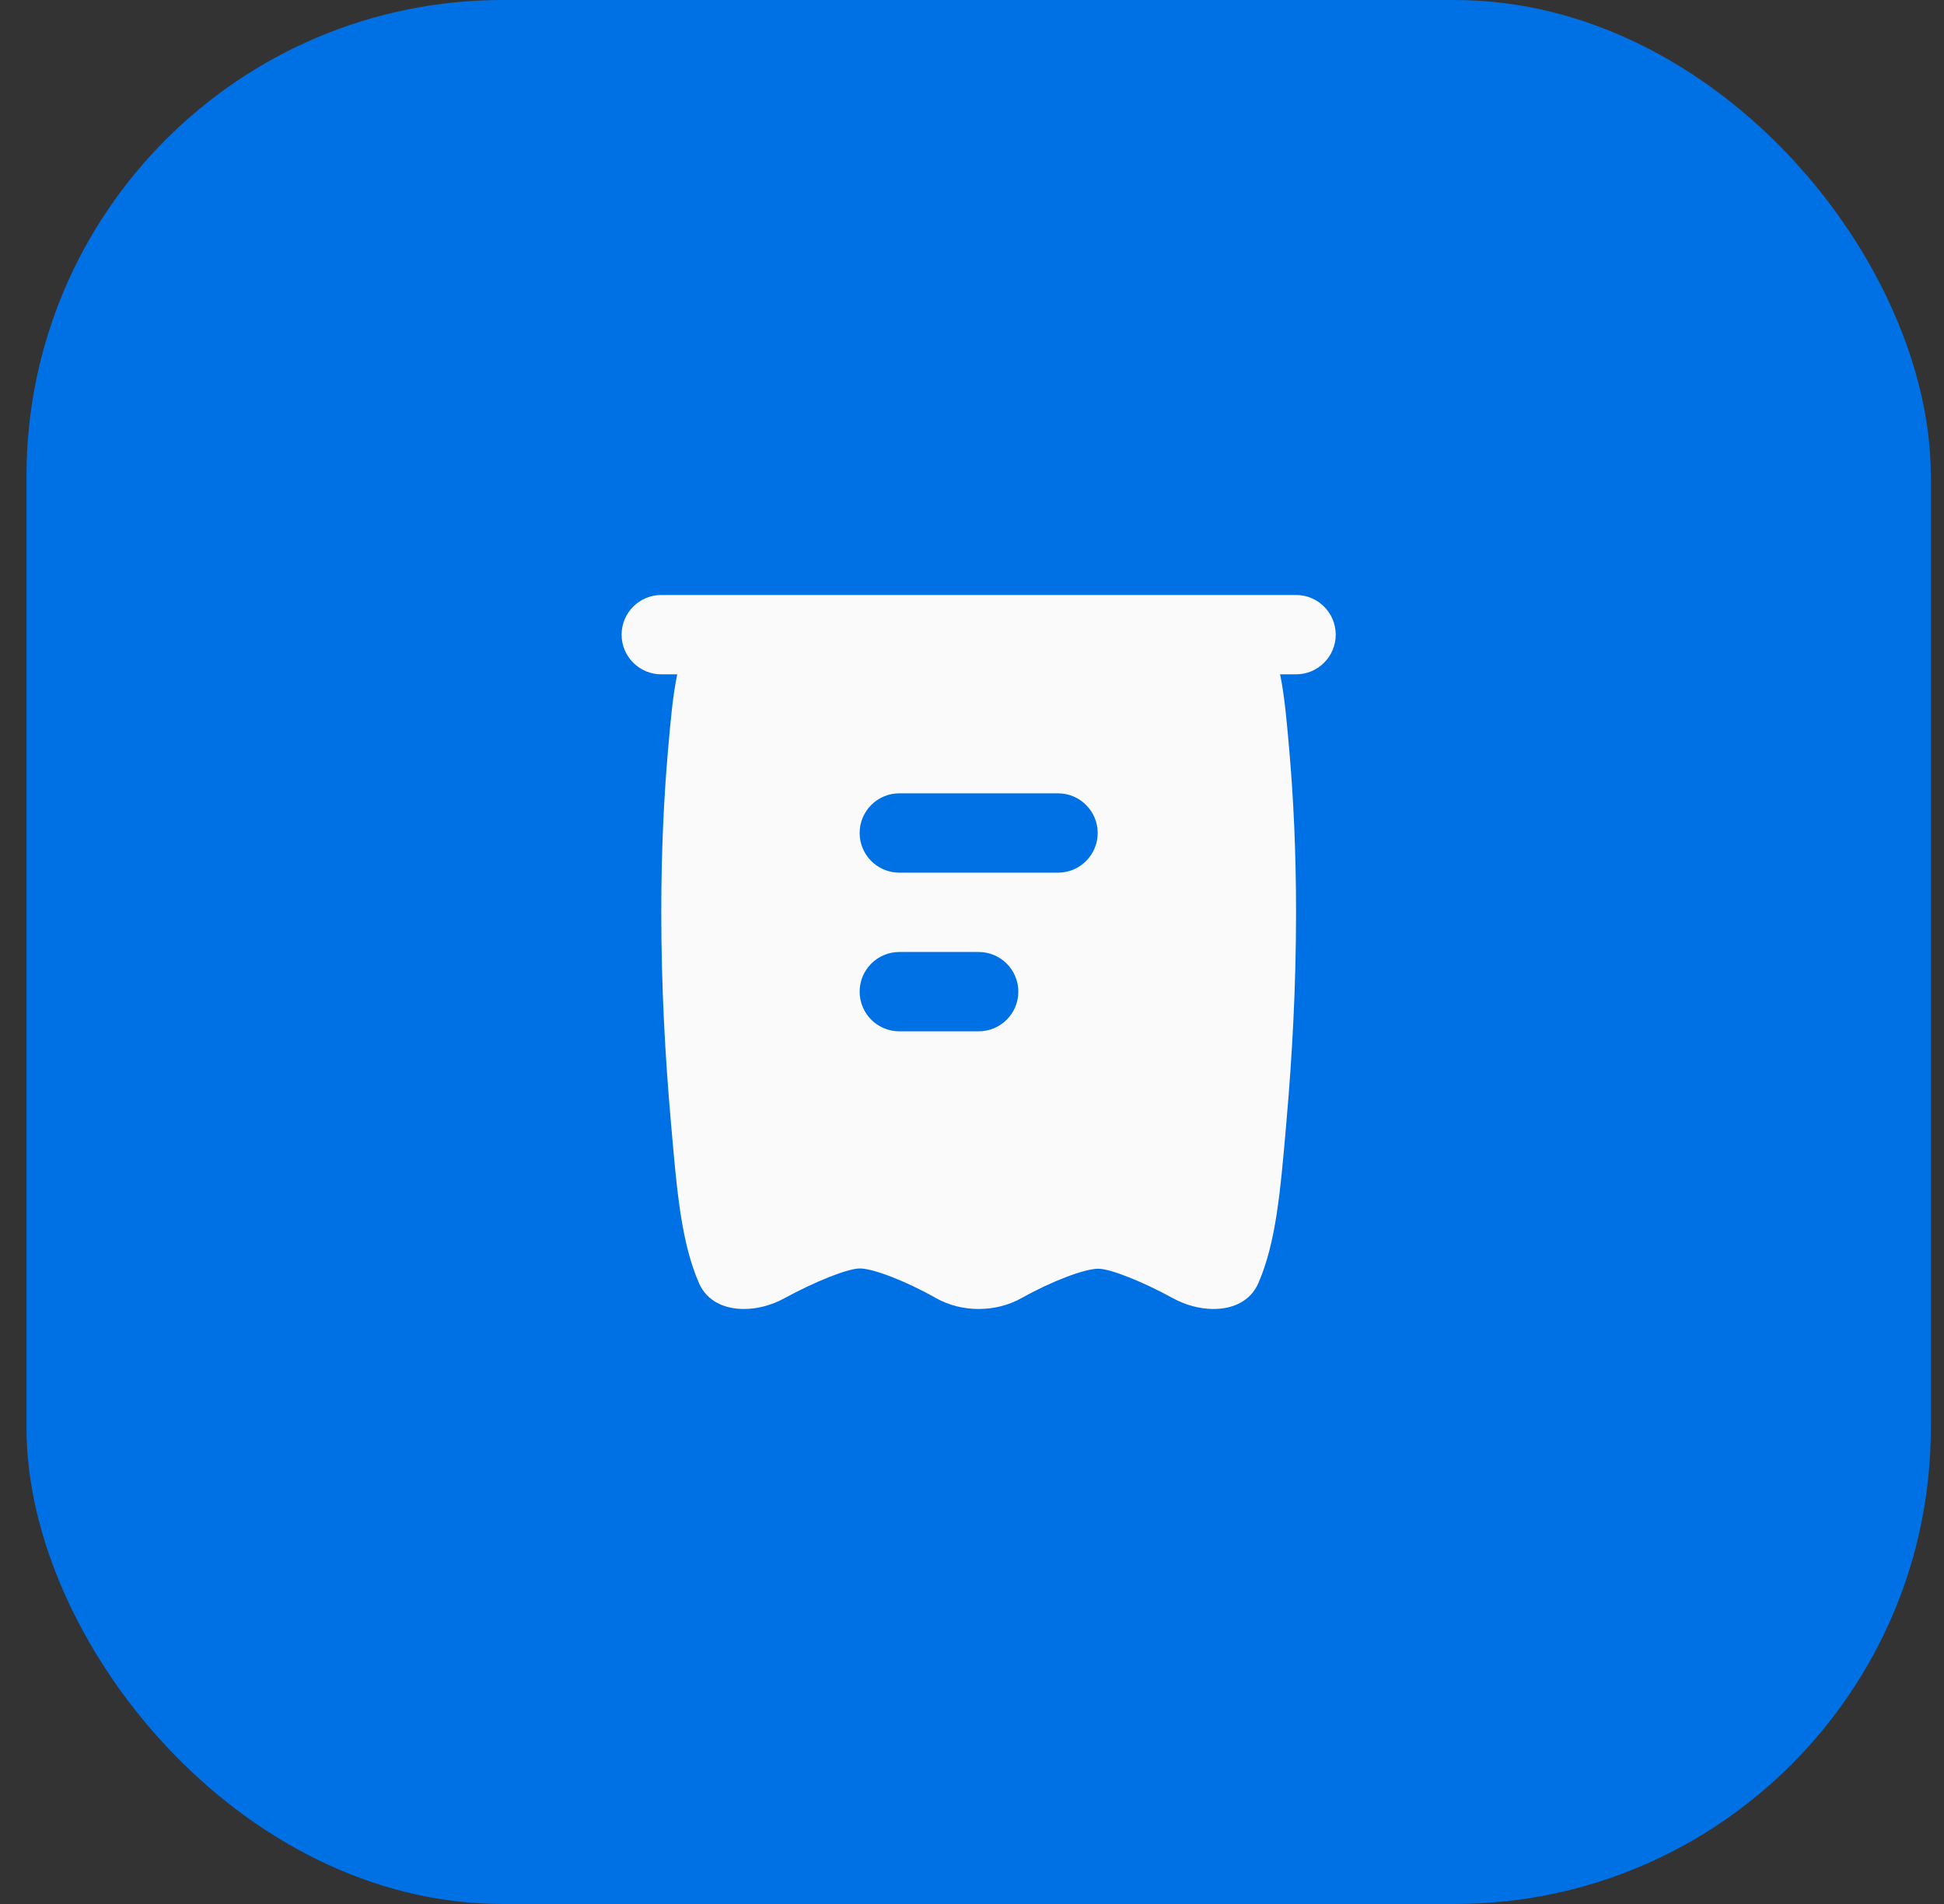 <svg width="49" height="48" viewBox="0 0 49 48" fill="none" xmlns="http://www.w3.org/2000/svg">
<rect x="0" y="0" width="49" height="48" fill="#333333" stroke="none"/>
<rect x="0.668" width="48" height="48" rx="12" fill="#0070E5"/>
<g clip-path="url(#clip0_3834_11061)">
<path fill-rule="evenodd" clip-rule="evenodd" d="M33.668 16C33.668 16.552 33.22 17 32.668 17H32.266C32.379 17.549 32.433 18.174 32.5 18.946C32.6 20.099 32.668 21.451 32.668 23C32.668 24.882 32.568 26.642 32.431 28.211L32.418 28.366L32.417 28.38C32.271 30.06 32.161 31.325 31.719 32.345C31.517 32.812 31.061 33.006 30.567 33C30.23 32.996 29.877 32.899 29.573 32.733C28.814 32.316 27.993 31.985 27.684 31.985C27.343 31.985 26.526 32.29 25.755 32.722C25.425 32.907 25.047 33 24.668 33C24.292 33 23.915 32.908 23.588 32.723C22.817 32.288 22.005 31.978 21.672 31.978C21.369 31.978 20.534 32.312 19.765 32.733C19.454 32.904 19.09 33.001 18.746 33C18.261 32.999 17.816 32.804 17.617 32.344C17.174 31.323 17.064 30.059 16.918 28.376L16.917 28.366L16.904 28.211C16.767 26.642 16.668 24.882 16.668 23C16.668 21.451 16.735 20.099 16.835 18.946C16.902 18.174 16.956 17.549 17.07 17H16.668C16.116 17 15.668 16.552 15.668 16C15.668 15.448 16.116 15 16.668 15H32.668C33.22 15 33.668 15.448 33.668 16ZM27.668 21C27.668 21.552 27.22 22 26.668 22H22.668C22.116 22 21.668 21.552 21.668 21C21.668 20.448 22.116 20 22.668 20H26.668C27.22 20 27.668 20.448 27.668 21ZM24.668 26C25.22 26 25.668 25.552 25.668 25C25.668 24.448 25.22 24 24.668 24L22.668 24C22.116 24 21.668 24.448 21.668 25C21.668 25.552 22.116 26 22.668 26L24.668 26Z" fill="#FAFAFA"/>
</g>
<defs>
<clipPath id="clip0_3834_11061">
<rect width="24" height="24" fill="white" transform="translate(12.668 12)"/>
</clipPath>
</defs>
</svg>
